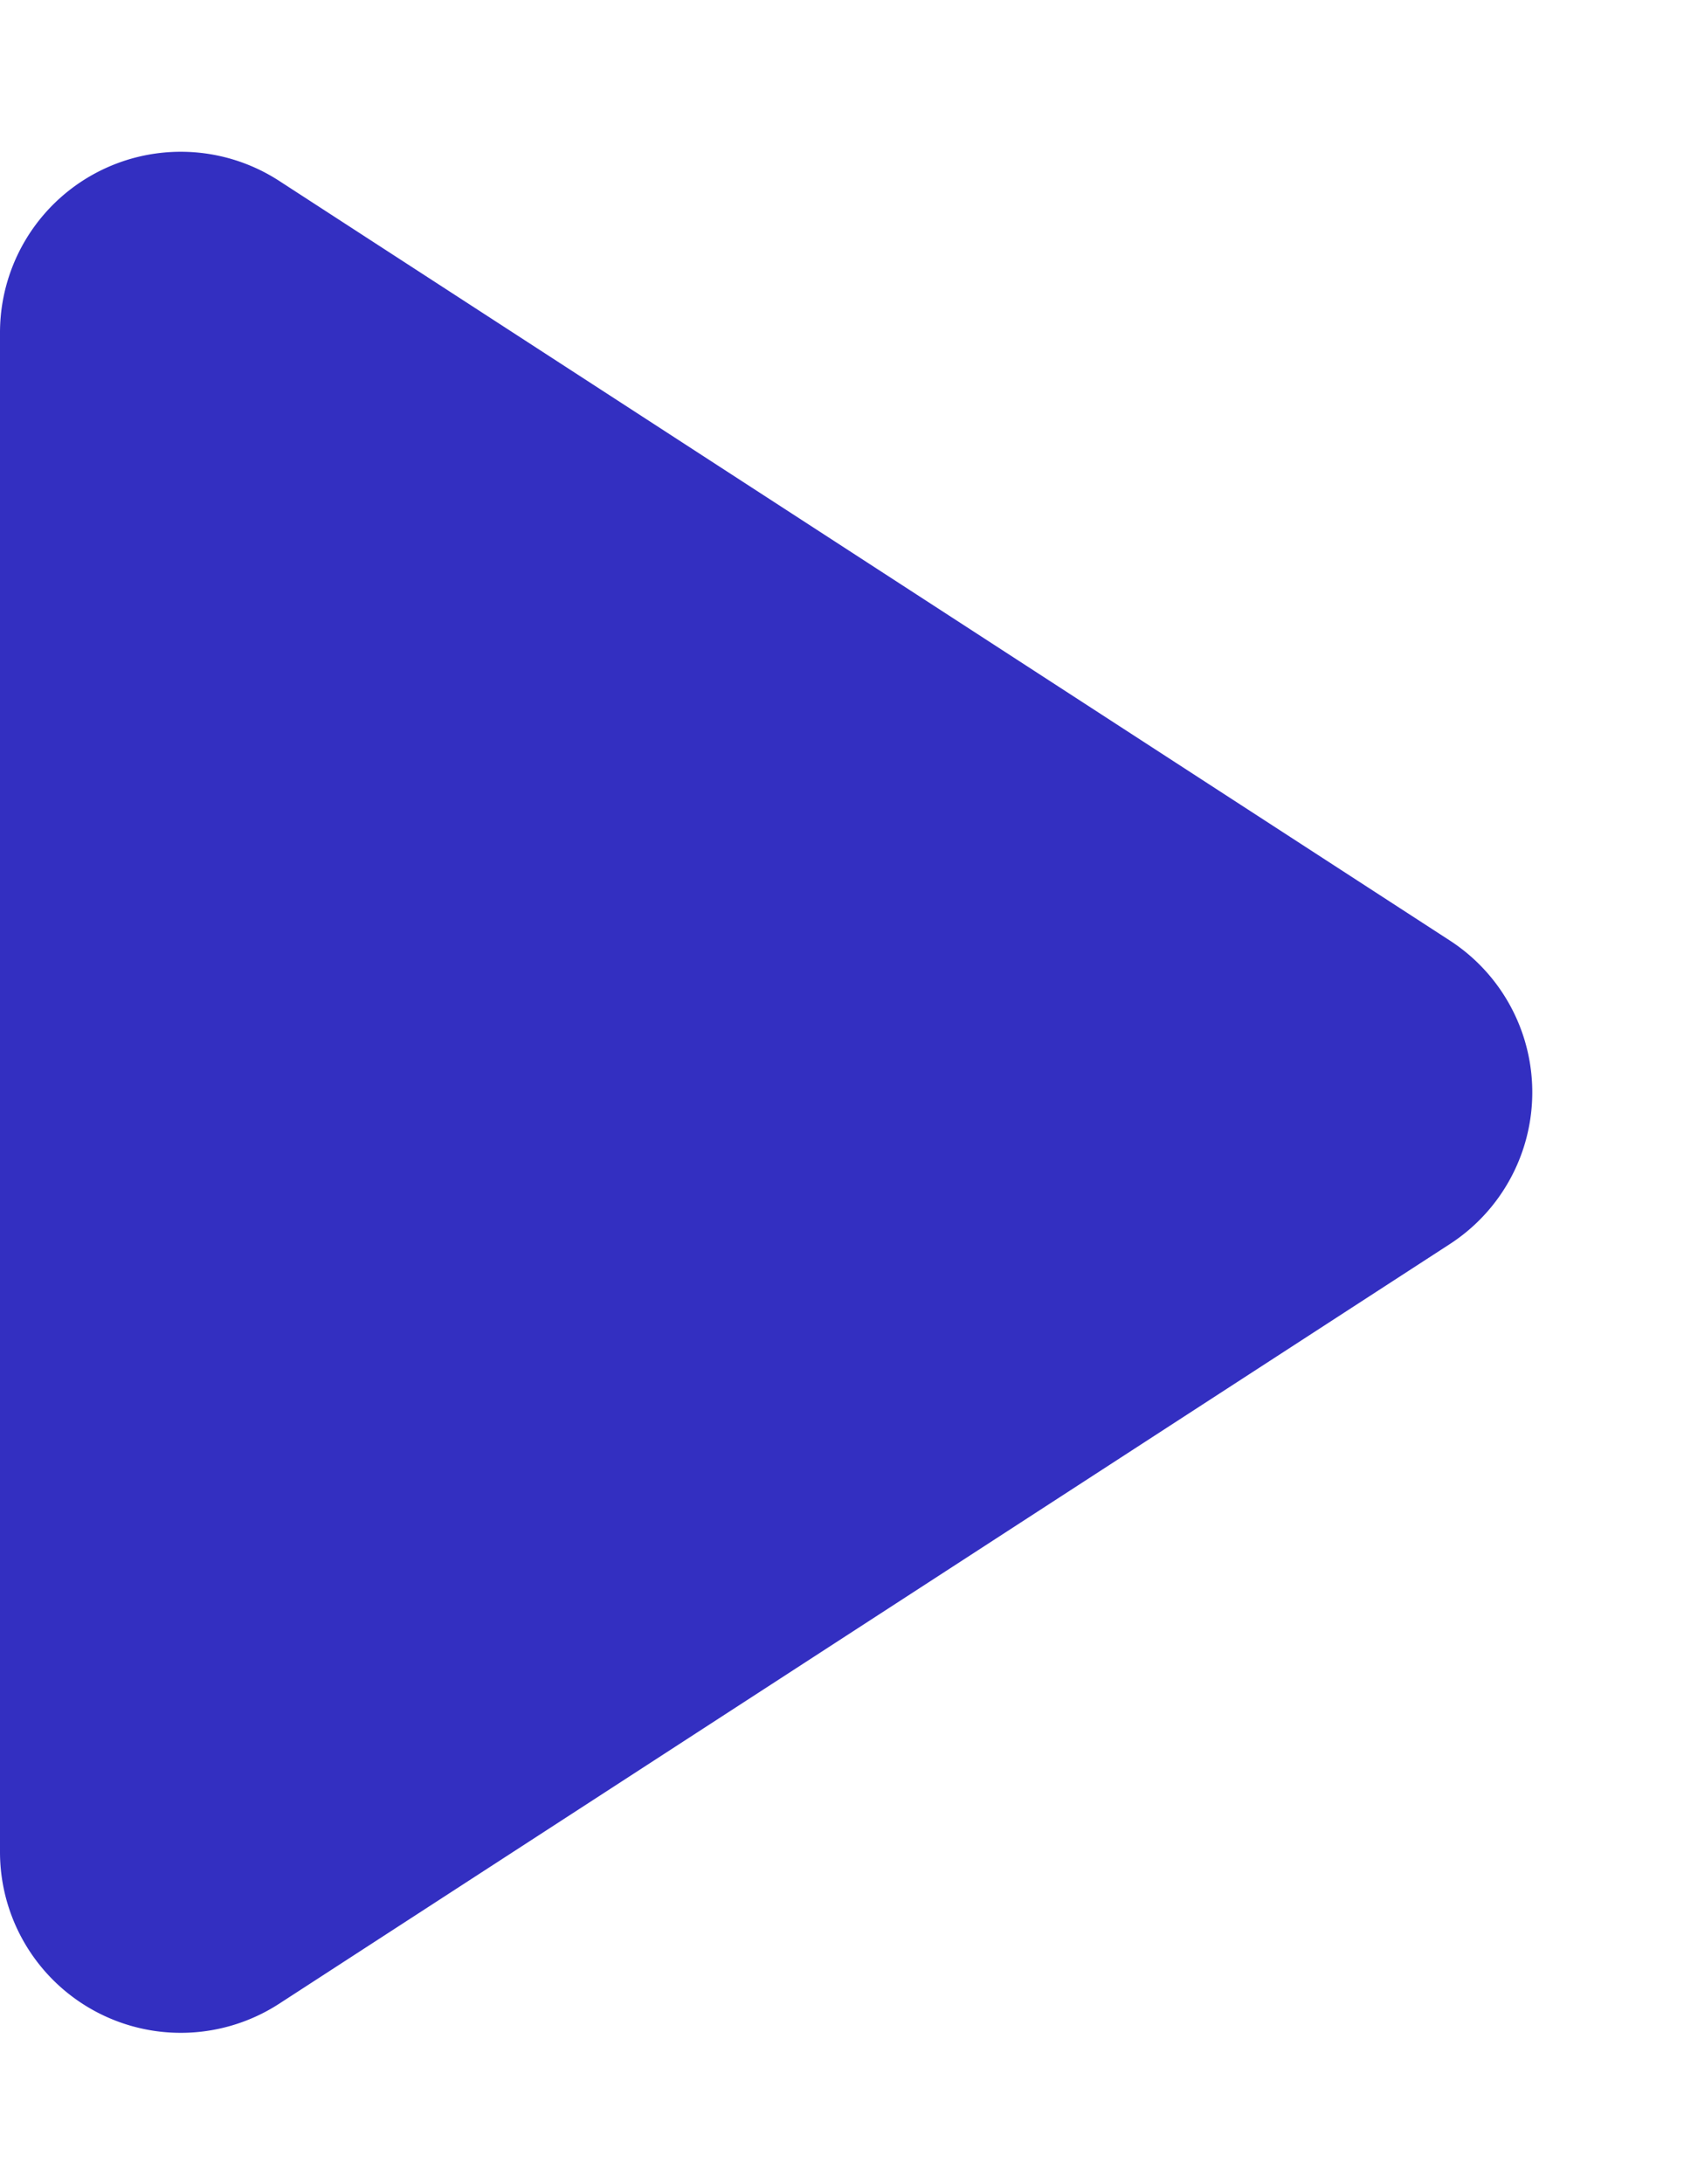 <svg xmlns="http://www.w3.org/2000/svg" width="9.314" height="12.074" viewBox="0 0 9.314 12.074">
  <defs>
    <style>
      .cls-1 {
        fill: #332fc1;
      }
    </style>
  </defs>
  <path id="Polygon_1" data-name="Polygon 1" class="cls-1" d="M5.2,1.295a1,1,0,0,1,1.678,0l4.2,6.475a1,1,0,0,1-.839,1.544H1.84A1,1,0,0,1,1,7.77Z" transform="translate(9.314) rotate(90)"/>
</svg>
